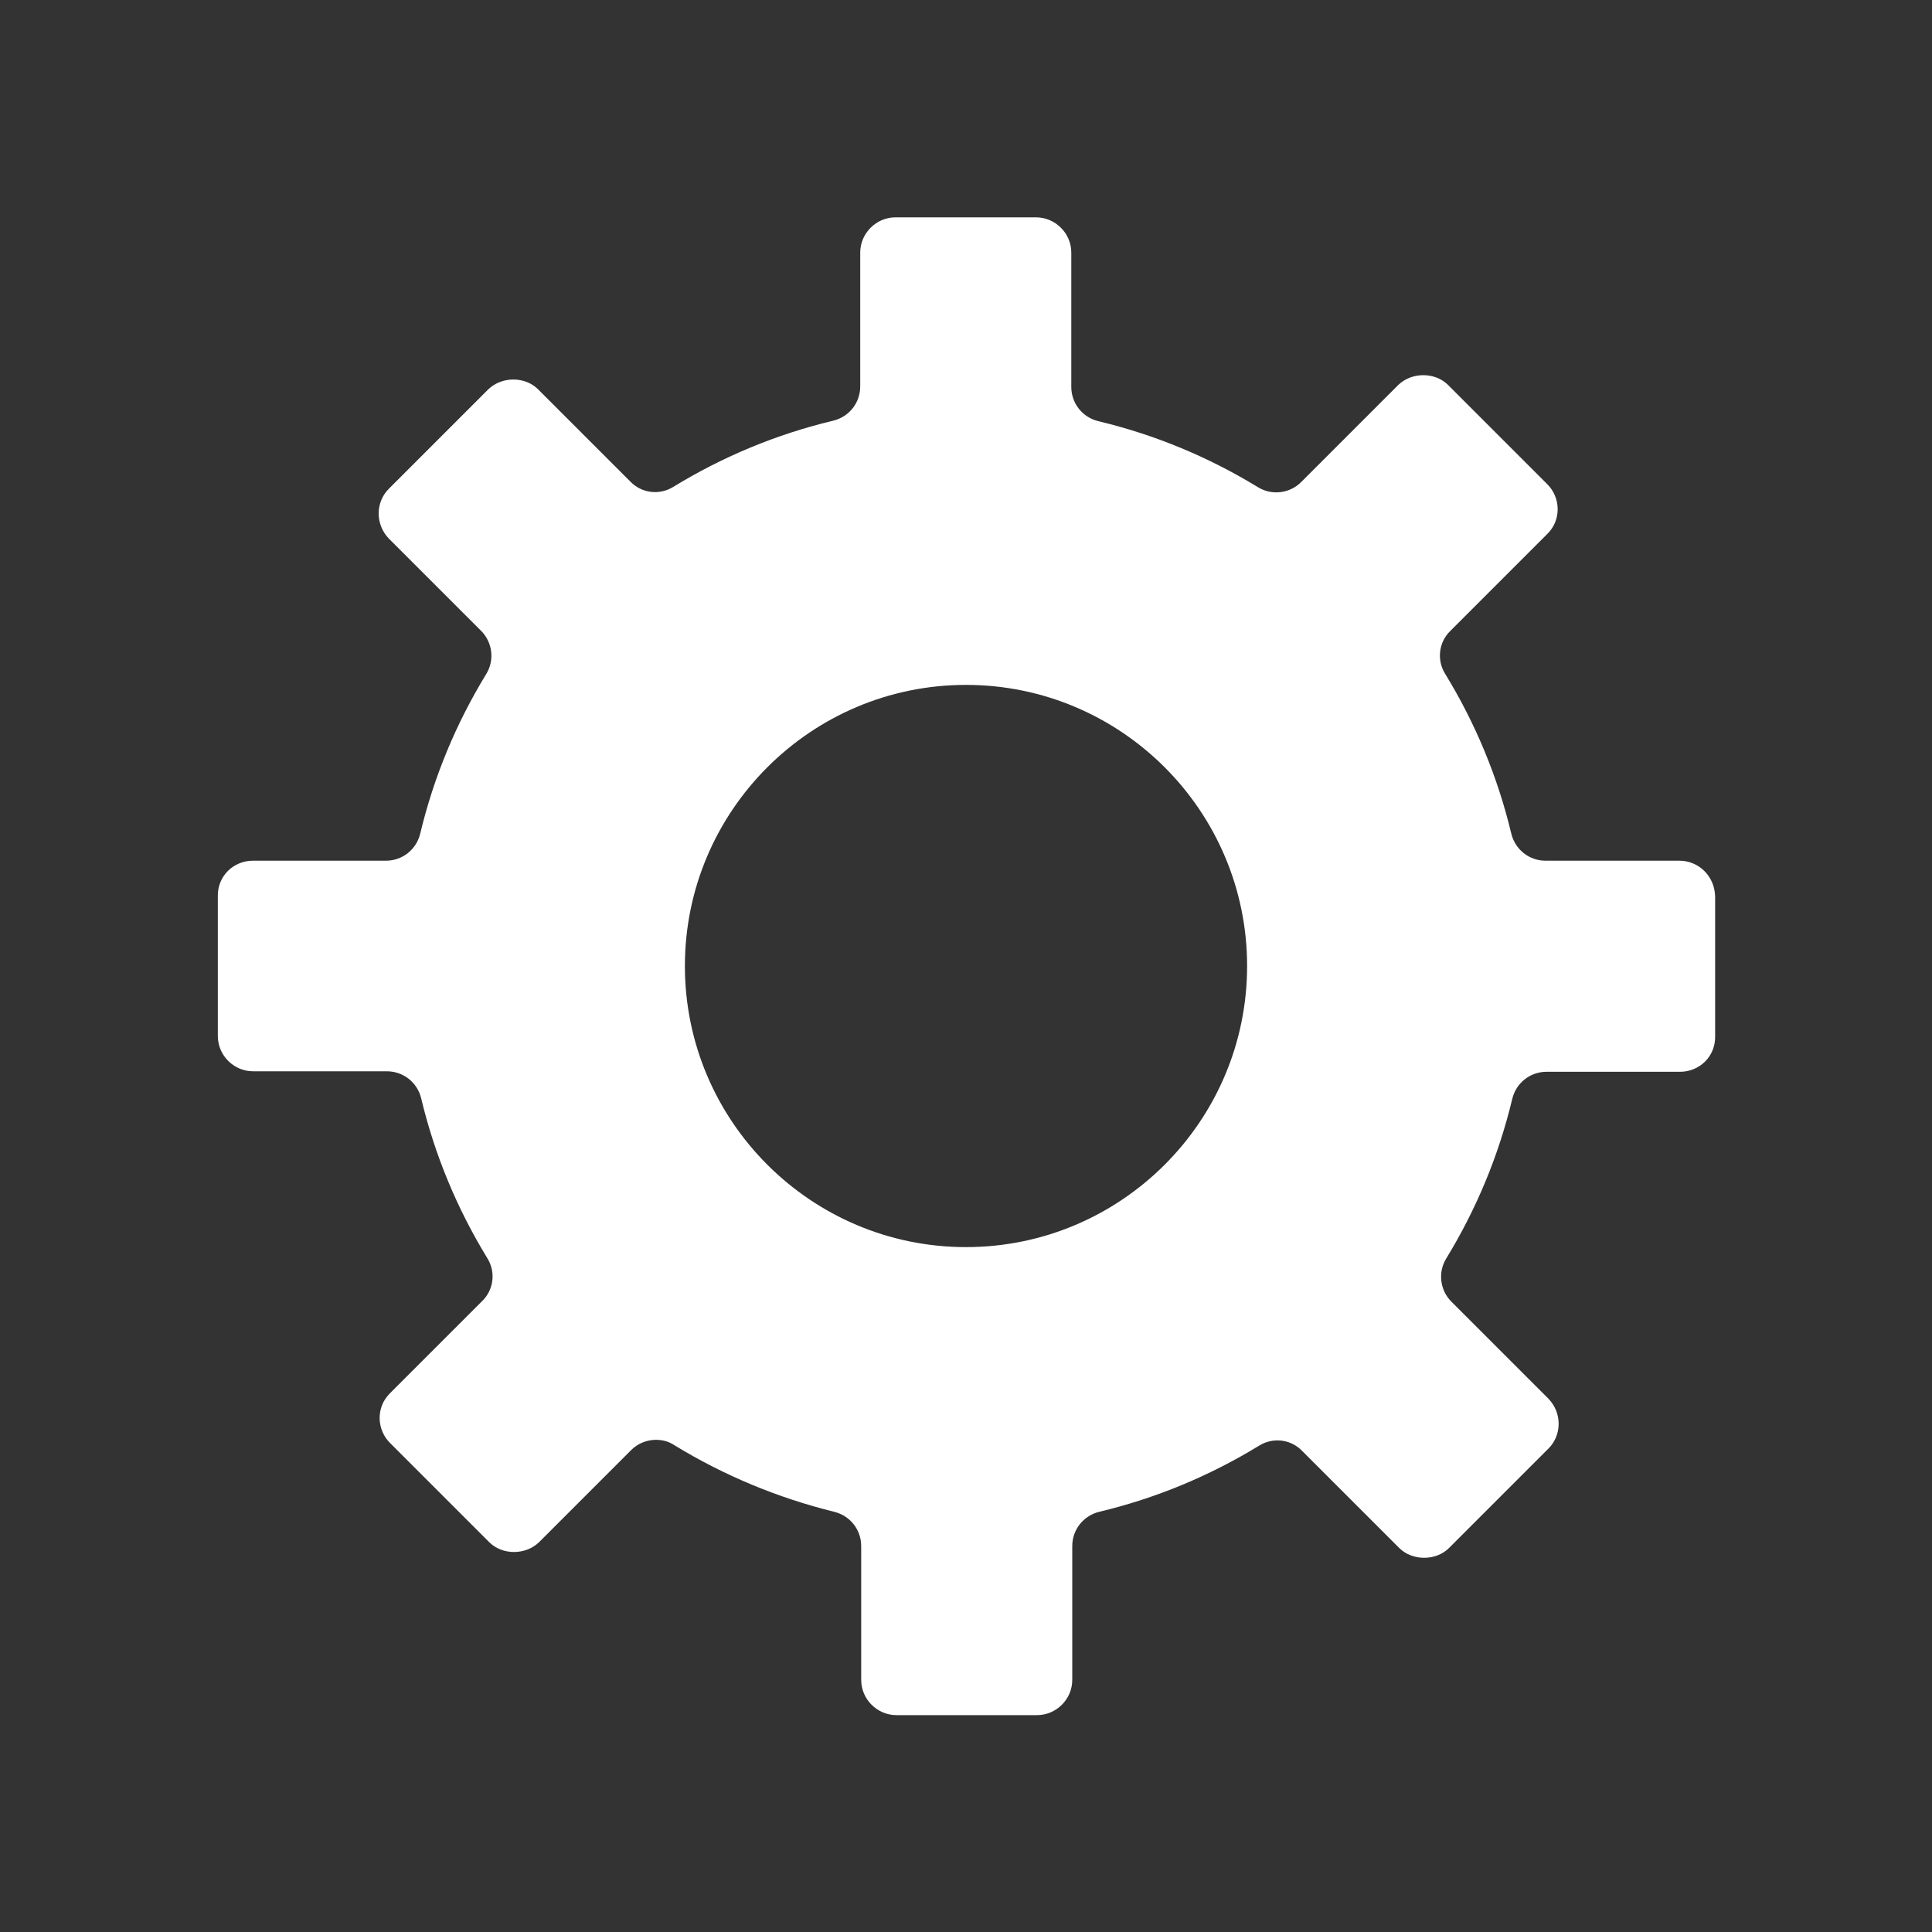 <?xml version="1.0" encoding="utf-8"?>
<!-- Generator: Adobe Illustrator 19.2.1, SVG Export Plug-In . SVG Version: 6.00 Build 0)  -->
<svg version="1.1" id="Icons" xmlns="http://www.w3.org/2000/svg" xmlns:xlink="http://www.w3.org/1999/xlink" x="0px" y="0px"
	 viewBox="0 0 400 400" style="enable-background:new 0 0 400 400;" xml:space="preserve">
<rect x="0" y="0" width="400" height="400" fill="#333333" stroke="none"/>
<style type="text/css">
	.st0{fill:#FFFFFF;}
</style>
<path class="st0" d="M347.7,178.2h-27.7c-3.4,0-6.3-2.3-7.1-5.6c-2.8-11.7-7.4-22.8-13.7-33.1c-1.8-2.9-1.3-6.6,1.1-8.9l20.1-20.1
	c1.4-1.4,2.1-3.2,2.1-5.1c0-1.9-0.8-3.8-2.1-5.1l-20.6-20.6c-2.7-2.7-7.5-2.7-10.3,0l-20.1,20.1c-2.4,2.4-6.1,2.8-8.9,1.1
	c-10.3-6.3-21.4-10.9-33.1-13.7c-3.3-0.8-5.6-3.7-5.6-7.1V52.3c0-4-3.3-7.3-7.3-7.3h-29.1c-4,0-7.3,3.3-7.3,7.3v27.7
	c0,3.4-2.3,6.3-5.6,7.1c-11.7,2.8-22.8,7.4-33.1,13.7c-2.9,1.8-6.6,1.3-8.9-1.1l-19.1-19.1c-2.7-2.7-7.5-2.7-10.3,0l-20.6,20.6
	c-2.8,2.8-2.8,7.4,0,10.3l19.1,19.1c2.4,2.4,2.8,6.1,1.1,8.9c-6.3,10.3-10.9,21.4-13.7,33.1c-0.8,3.3-3.7,5.6-7.1,5.6H52.3
	c-1.9,0-3.8,0.8-5.1,2.1c-1.4,1.4-2.1,3.2-2.1,5.1v29.1c0,4,3.3,7.3,7.3,7.3h27.7c3.4,0,6.3,2.3,7.1,5.6
	c2.8,11.7,7.4,22.8,13.7,33.1c1.8,2.9,1.3,6.6-1.1,8.9l-19.1,19.1c-1.4,1.4-2.1,3.2-2.1,5.1c0,1.9,0.8,3.8,2.1,5.1l20.6,20.6
	c2.7,2.7,7.5,2.7,10.3,0l19.1-19.1c1.4-1.4,3.3-2.1,5.1-2.1c1.3,0,2.6,0.3,3.8,1.1c10.3,6.3,21.4,10.9,33.1,13.8
	c3.3,0.8,5.6,3.7,5.6,7.1v27.7c0,4,3.3,7.3,7.3,7.3h29.1c4,0,7.3-3.3,7.3-7.3v-27.7c0-3.4,2.3-6.3,5.6-7.1
	c11.7-2.8,22.8-7.4,33.1-13.7c2.9-1.8,6.6-1.3,8.9,1.1l20.1,20.1c2.7,2.7,7.6,2.7,10.3,0l20.6-20.6c2.8-2.8,2.8-7.4,0-10.3
	l-20.1-20.1c-2.4-2.4-2.8-6.1-1.1-8.9c6.3-10.3,10.9-21.4,13.7-33.1c0.8-3.3,3.7-5.6,7.1-5.6h27.7c1.9,0,3.8-0.8,5.1-2.1
	c1.4-1.4,2.1-3.2,2.1-5.1v-29.1C355,181.4,351.7,178.2,347.7,178.2z M200,258.2c-32.1,0-58.2-26.1-58.2-58.2s26.1-58.2,58.2-58.2
	c32.1,0,58.2,26.1,58.2,58.2S232.1,258.2,200,258.2z"/>
</svg>
